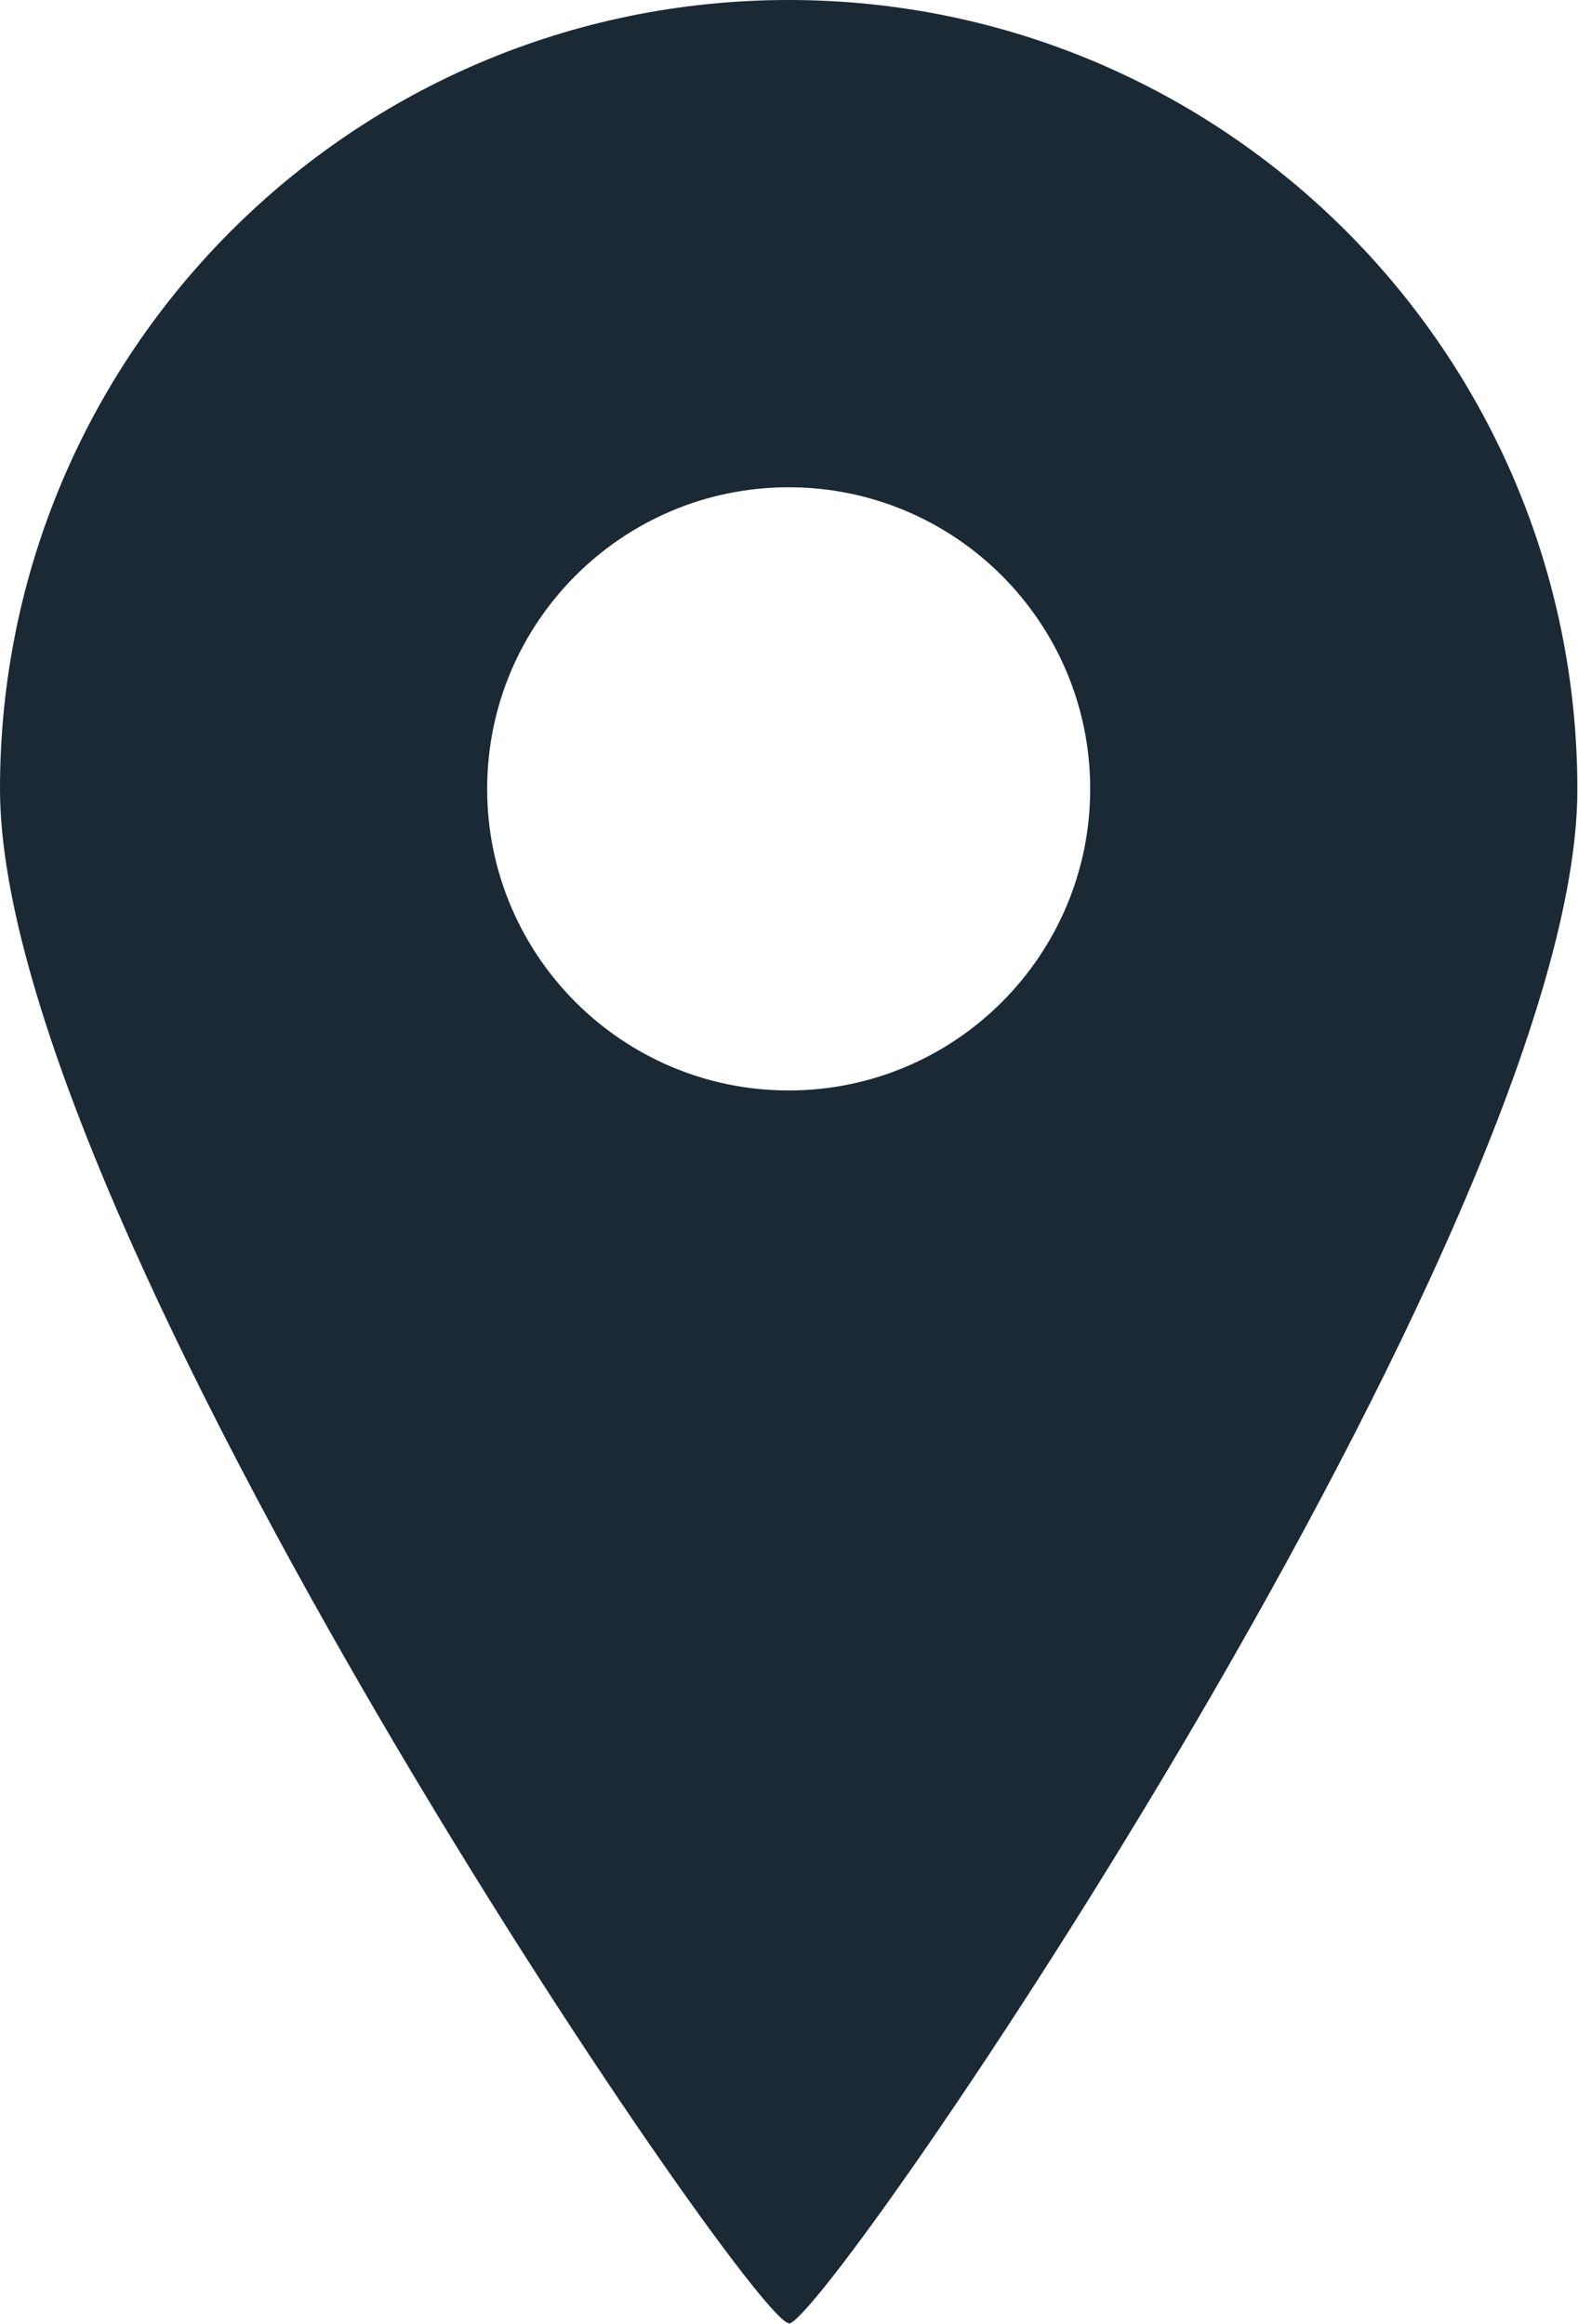 <?xml version="1.0" encoding="UTF-8"?>
<svg id="uuid-9bb00bec-d226-4091-94bc-1f8ea2d4457f" data-name="レイヤー 2" xmlns="http://www.w3.org/2000/svg" viewBox="0 0 24.65 36.29">
  <defs>
    <style>
      .uuid-3afd4850-538c-4678-a509-51bb97ec1a2b {
        fill: #1b2935;
      }
    </style>
  </defs>
  <g id="uuid-92de988d-87b4-42ed-bbca-be6bf5951d86" data-name="text">
    <path class="uuid-3afd4850-538c-4678-a509-51bb97ec1a2b" d="M12.32,36.29c.59,0,12.32-17.16,12.32-23.96S19.13,0,12.32,0,0,5.52,0,12.32c0,6.81,11.74,23.96,12.32,23.96ZM7.61,12.32c0-2.6,2.11-4.71,4.71-4.71s4.71,2.11,4.71,4.71-2.11,4.71-4.71,4.71c-2.6,0-4.71-2.11-4.71-4.71Z"/>
  </g>
</svg>